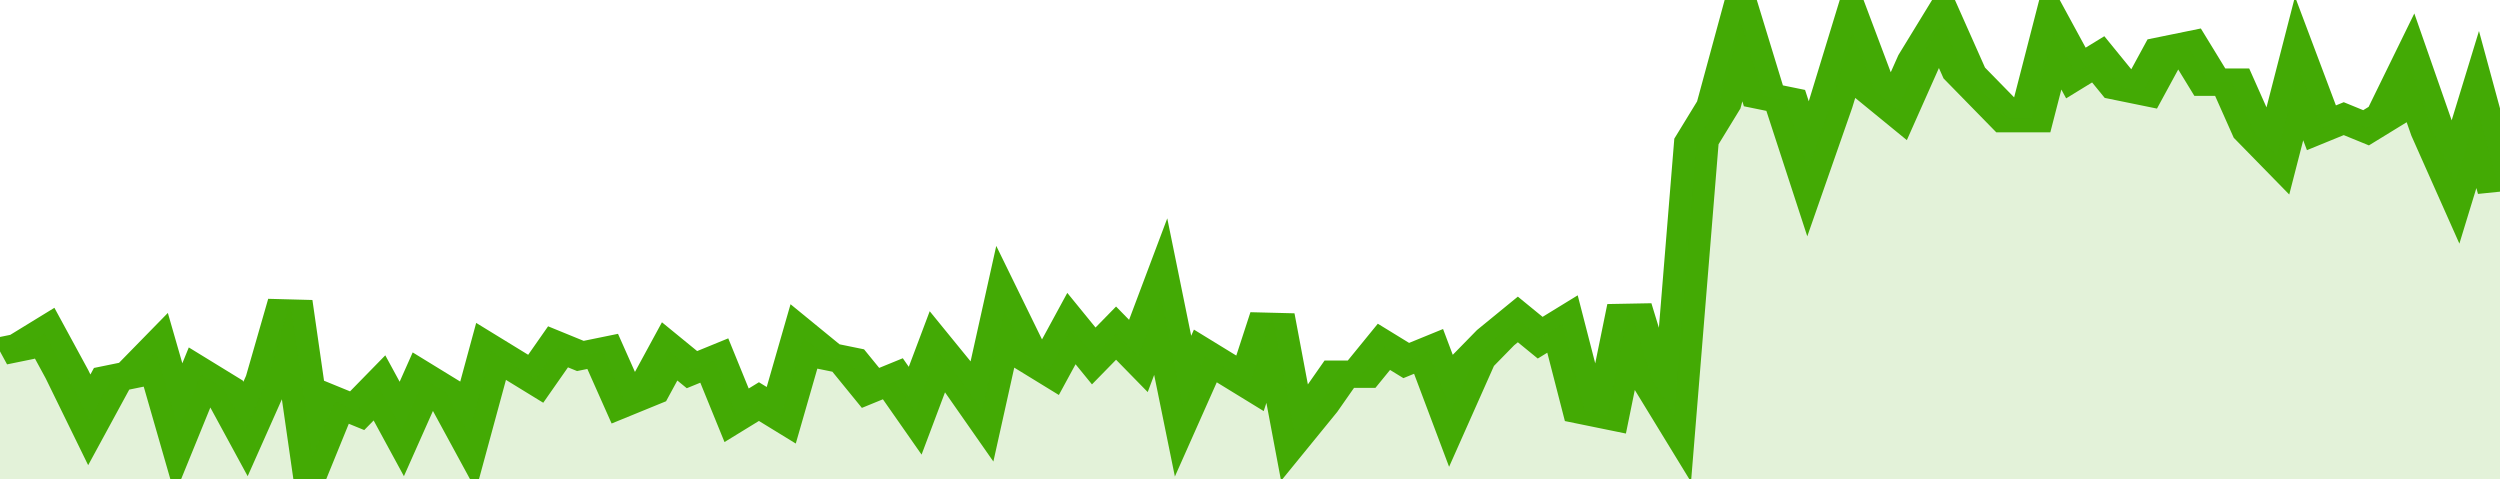 <svg xmlns="http://www.w3.org/2000/svg" viewBox="0 0 336 105" width="120" height="23" preserveAspectRatio="none">
				 <polyline fill="none" stroke="#43AA05" stroke-width="6" points="0, 77 3, 76 6, 73 9, 82 12, 92 15, 83 18, 82 21, 77 24, 94 27, 82 30, 85 33, 94 36, 83 39, 66 42, 100 45, 88 48, 90 51, 85 54, 94 57, 83 60, 86 63, 95 66, 77 69, 80 72, 83 75, 76 78, 78 81, 77 84, 88 87, 86 90, 77 93, 81 96, 79 99, 91 102, 88 105, 91 108, 74 111, 78 114, 79 117, 85 120, 83 123, 90 126, 77 129, 83 132, 90 135, 68 138, 78 141, 81 144, 72 147, 78 150, 73 153, 78 156, 65 159, 89 162, 78 165, 81 168, 84 171, 69 174, 95 177, 89 180, 82 183, 82 186, 76 189, 79 192, 77 195, 90 198, 79 201, 74 204, 70 207, 74 210, 71 213, 90 216, 91 219, 67 222, 83 225, 91 228, 31 231, 23 234, 5 237, 21 240, 22 243, 37 246, 23 249, 7 252, 20 255, 24 258, 13 261, 5 264, 16 267, 21 270, 26 273, 26 276, 7 279, 16 282, 13 285, 19 288, 20 291, 11 294, 10 297, 18 300, 18 303, 29 306, 34 309, 15 312, 28 315, 26 318, 28 321, 25 324, 15 327, 29 330, 40 333, 24 336, 42 336, 42 "> </polyline>
				 <polygon fill="#43AA05" opacity="0.15" points="0, 105 0, 77 3, 76 6, 73 9, 82 12, 92 15, 83 18, 82 21, 77 24, 94 27, 82 30, 85 33, 94 36, 83 39, 66 42, 100 45, 88 48, 90 51, 85 54, 94 57, 83 60, 86 63, 95 66, 77 69, 80 72, 83 75, 76 78, 78 81, 77 84, 88 87, 86 90, 77 93, 81 96, 79 99, 91 102, 88 105, 91 108, 74 111, 78 114, 79 117, 85 120, 83 123, 90 126, 77 129, 83 132, 90 135, 68 138, 78 141, 81 144, 72 147, 78 150, 73 153, 78 156, 65 159, 89 162, 78 165, 81 168, 84 171, 69 174, 95 177, 89 180, 82 183, 82 186, 76 189, 79 192, 77 195, 90 198, 79 201, 74 204, 70 207, 74 210, 71 213, 90 216, 91 219, 67 222, 83 225, 91 228, 31 231, 23 234, 5 237, 21 240, 22 243, 37 246, 23 249, 7 252, 20 255, 24 258, 13 261, 5 264, 16 267, 21 270, 26 273, 26 276, 7 279, 16 282, 13 285, 19 288, 20 291, 11 294, 10 297, 18 300, 18 303, 29 306, 34 309, 15 312, 28 315, 26 318, 28 321, 25 324, 15 327, 29 330, 40 333, 24 336, 42 336, 105 "></polygon>
			</svg>